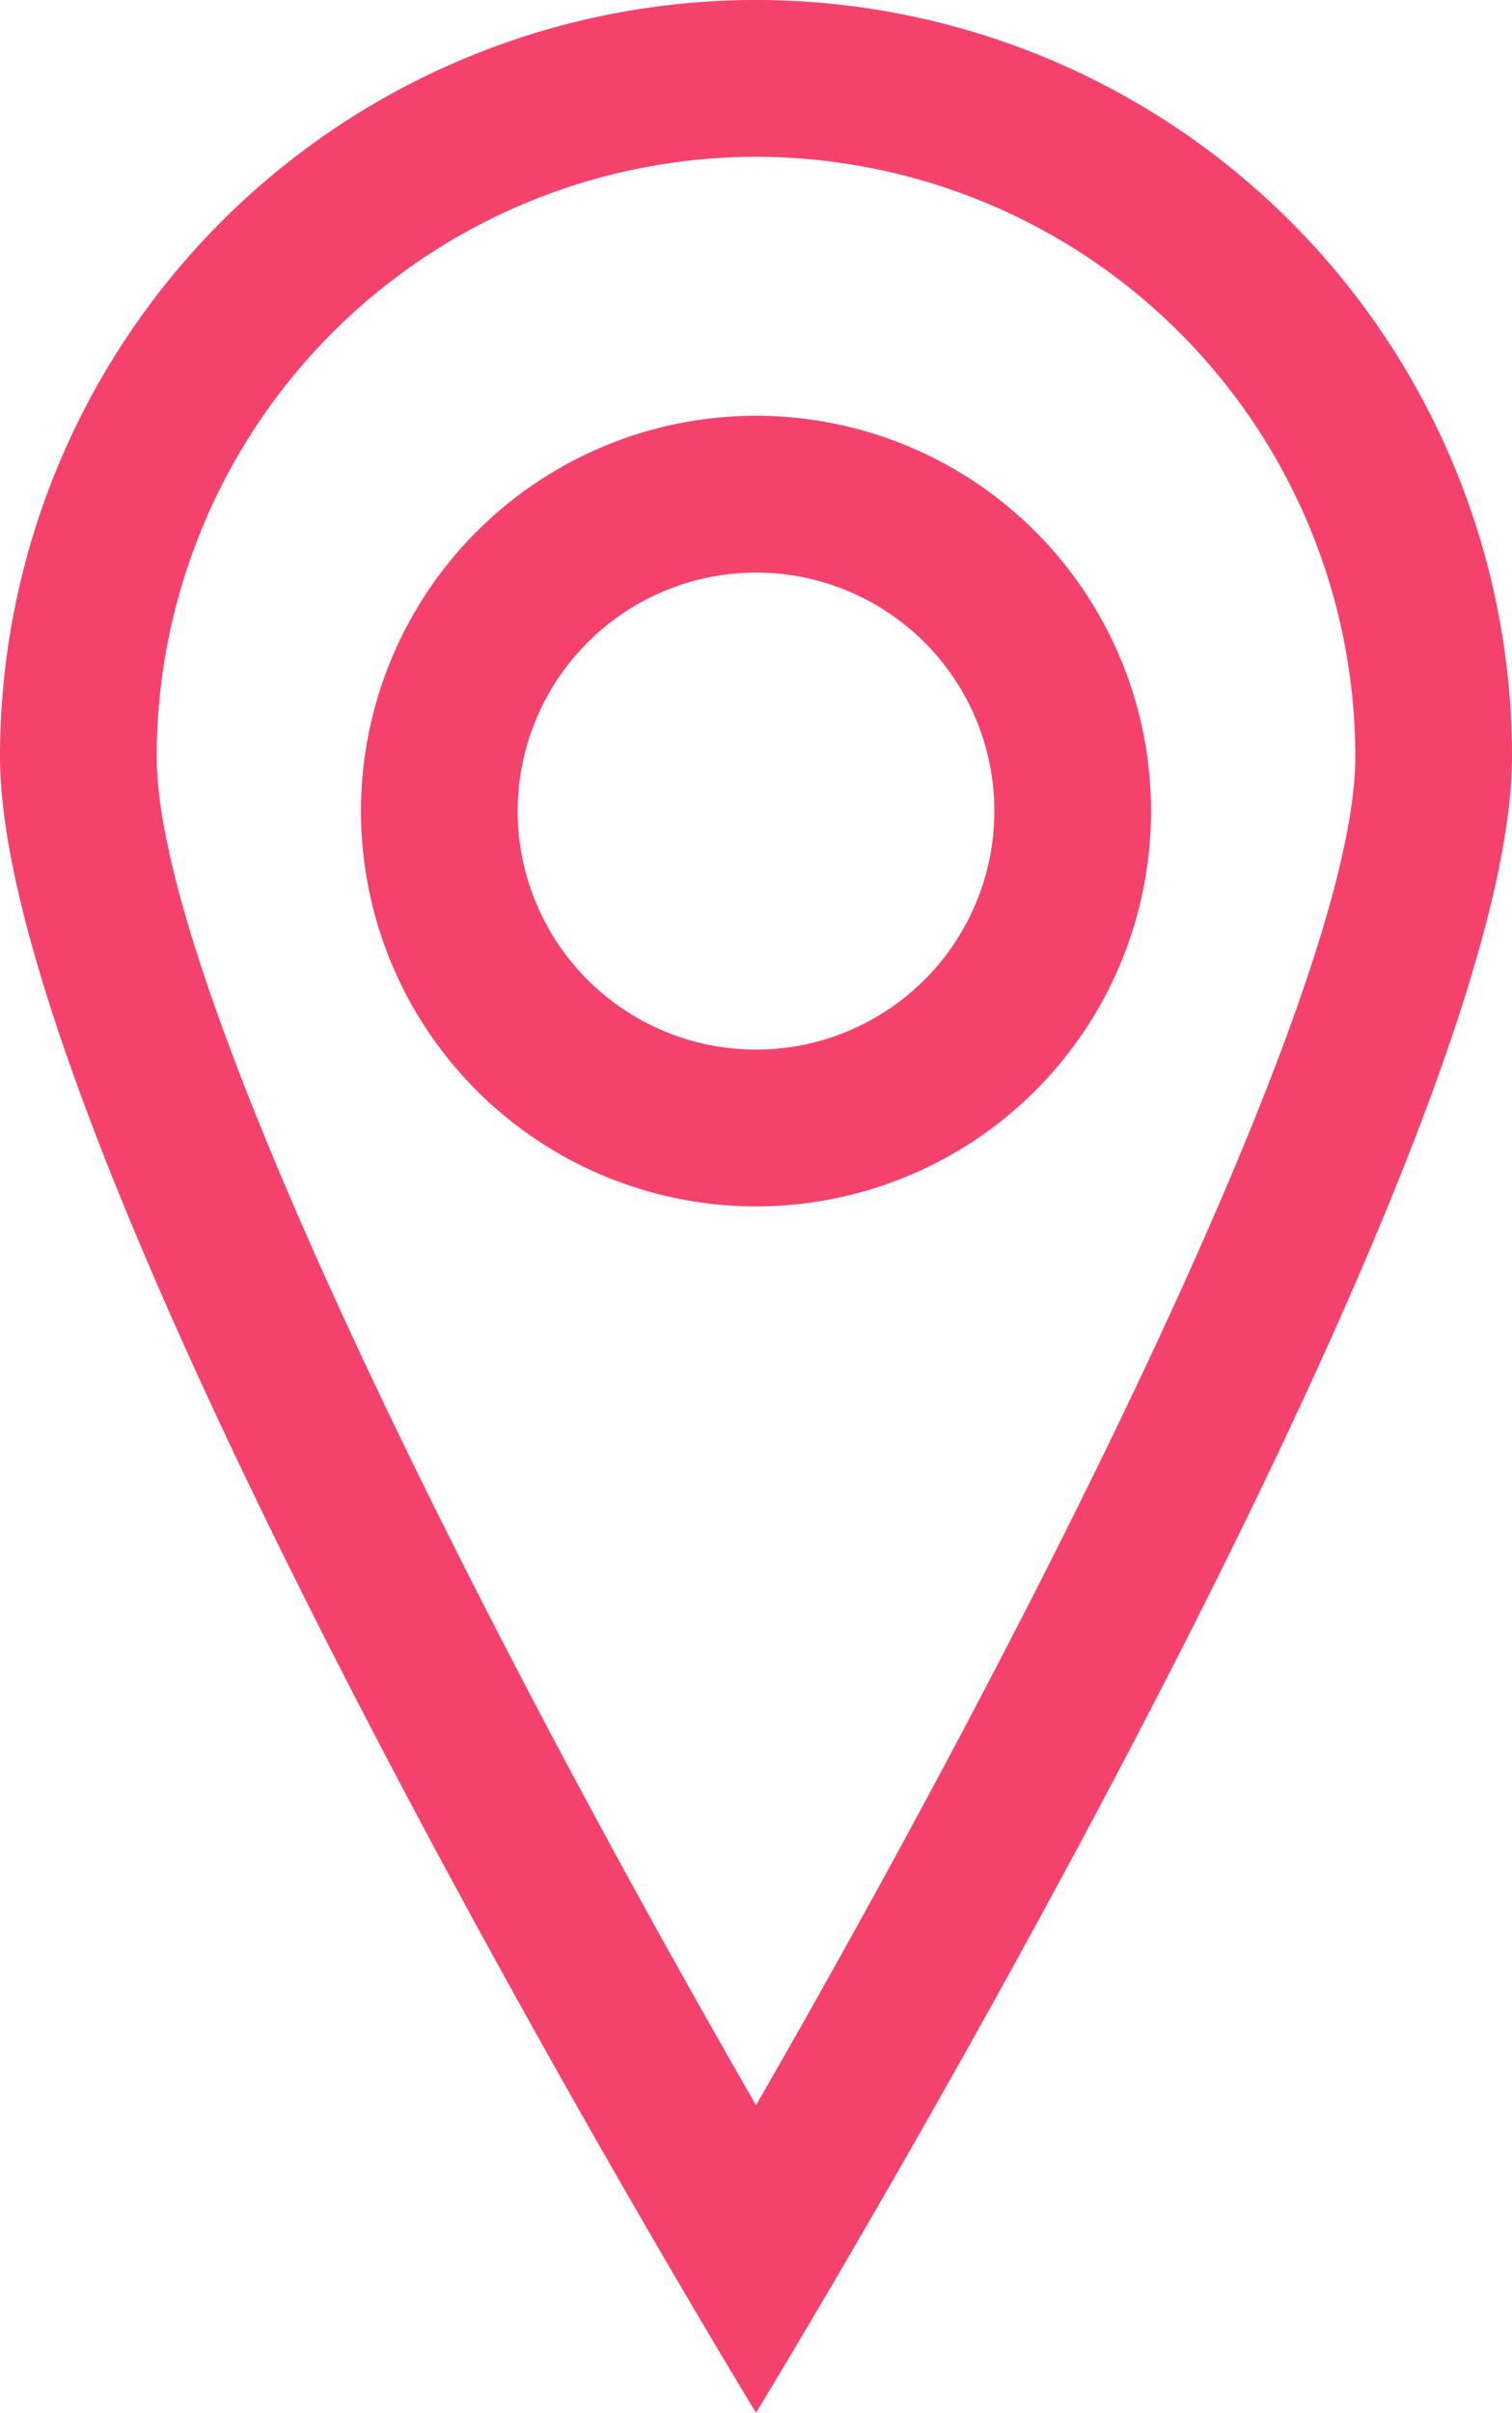 <?xml version="1.0" encoding="UTF-8"?> <svg xmlns="http://www.w3.org/2000/svg" width="33.774" height="53.858" viewBox="0 0 33.774 53.858"> <defs> <style>.cls-1{fill:#f5426c;}</style> </defs> <title>Ресурс 4</title> <g id="Слой_2" data-name="Слой 2"> <g id="Слой_1-2" data-name="Слой 1"> <path class="cls-1" d="M16.887,3.5A13.402,13.402,0,0,1,30.274,16.887c0,5.181-7.309,19.557-13.387,30.105C10.809,36.444,3.5,22.067,3.5,16.887A13.402,13.402,0,0,1,16.887,3.5m0-3.5A16.887,16.887,0,0,0,0,16.887C0,26.213,16.887,53.858,16.887,53.858s16.887-27.645,16.887-36.972A16.887,16.887,0,0,0,16.887,0Z"></path> <path class="cls-1" d="M16.887,12.781a5.324,5.324,0,1,1-5.324,5.324,5.33,5.33,0,0,1,5.324-5.324m0-3.5a8.824,8.824,0,1,0,8.824,8.824,8.824,8.824,0,0,0-8.824-8.824Z"></path> </g> </g> </svg> 